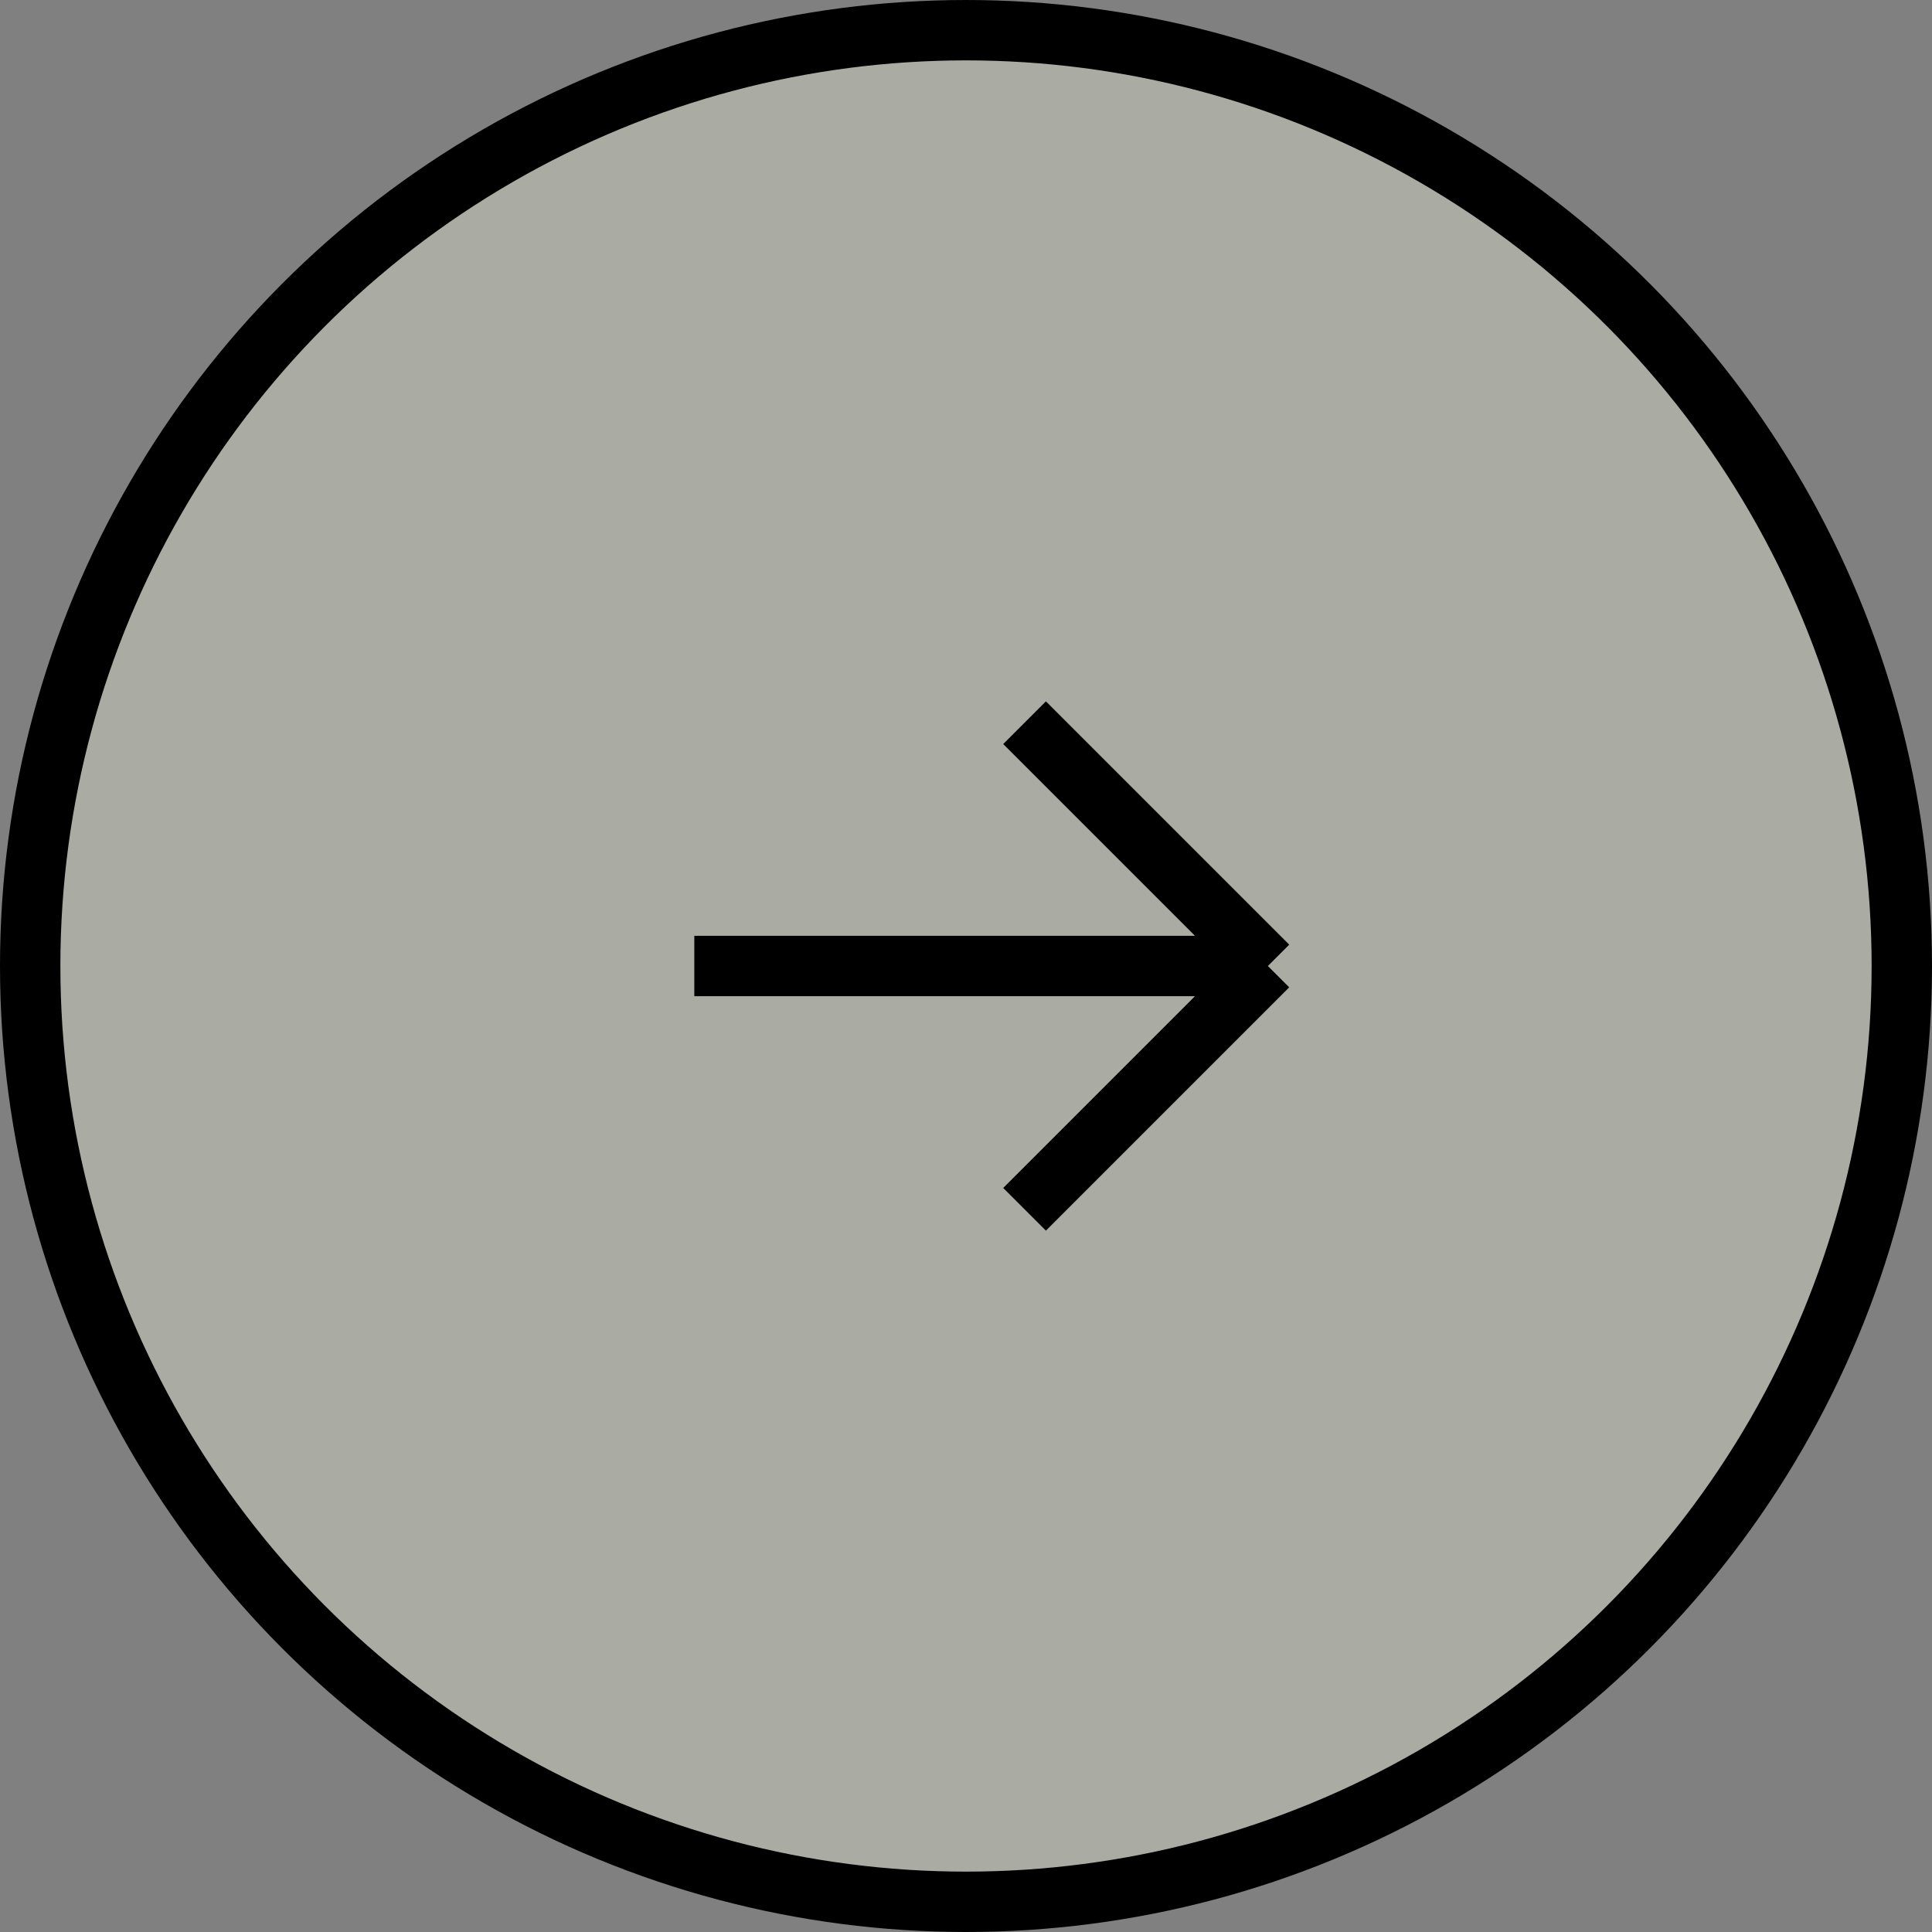 <svg width="32" height="32" viewBox="0 0 32 32" fill="none" xmlns="http://www.w3.org/2000/svg">
<rect x="0" y="0" width="32" height="32" fill="#808080" stroke="none"/>
<circle cx="16" cy="16" r="15.5" fill="#EFF4E0" fill-opacity="0.38" stroke="black"/>
<path d="M11.5 16H21M21 16L16.97 11.97M21 16L16.97 20.03" stroke="black"/>
</svg>
